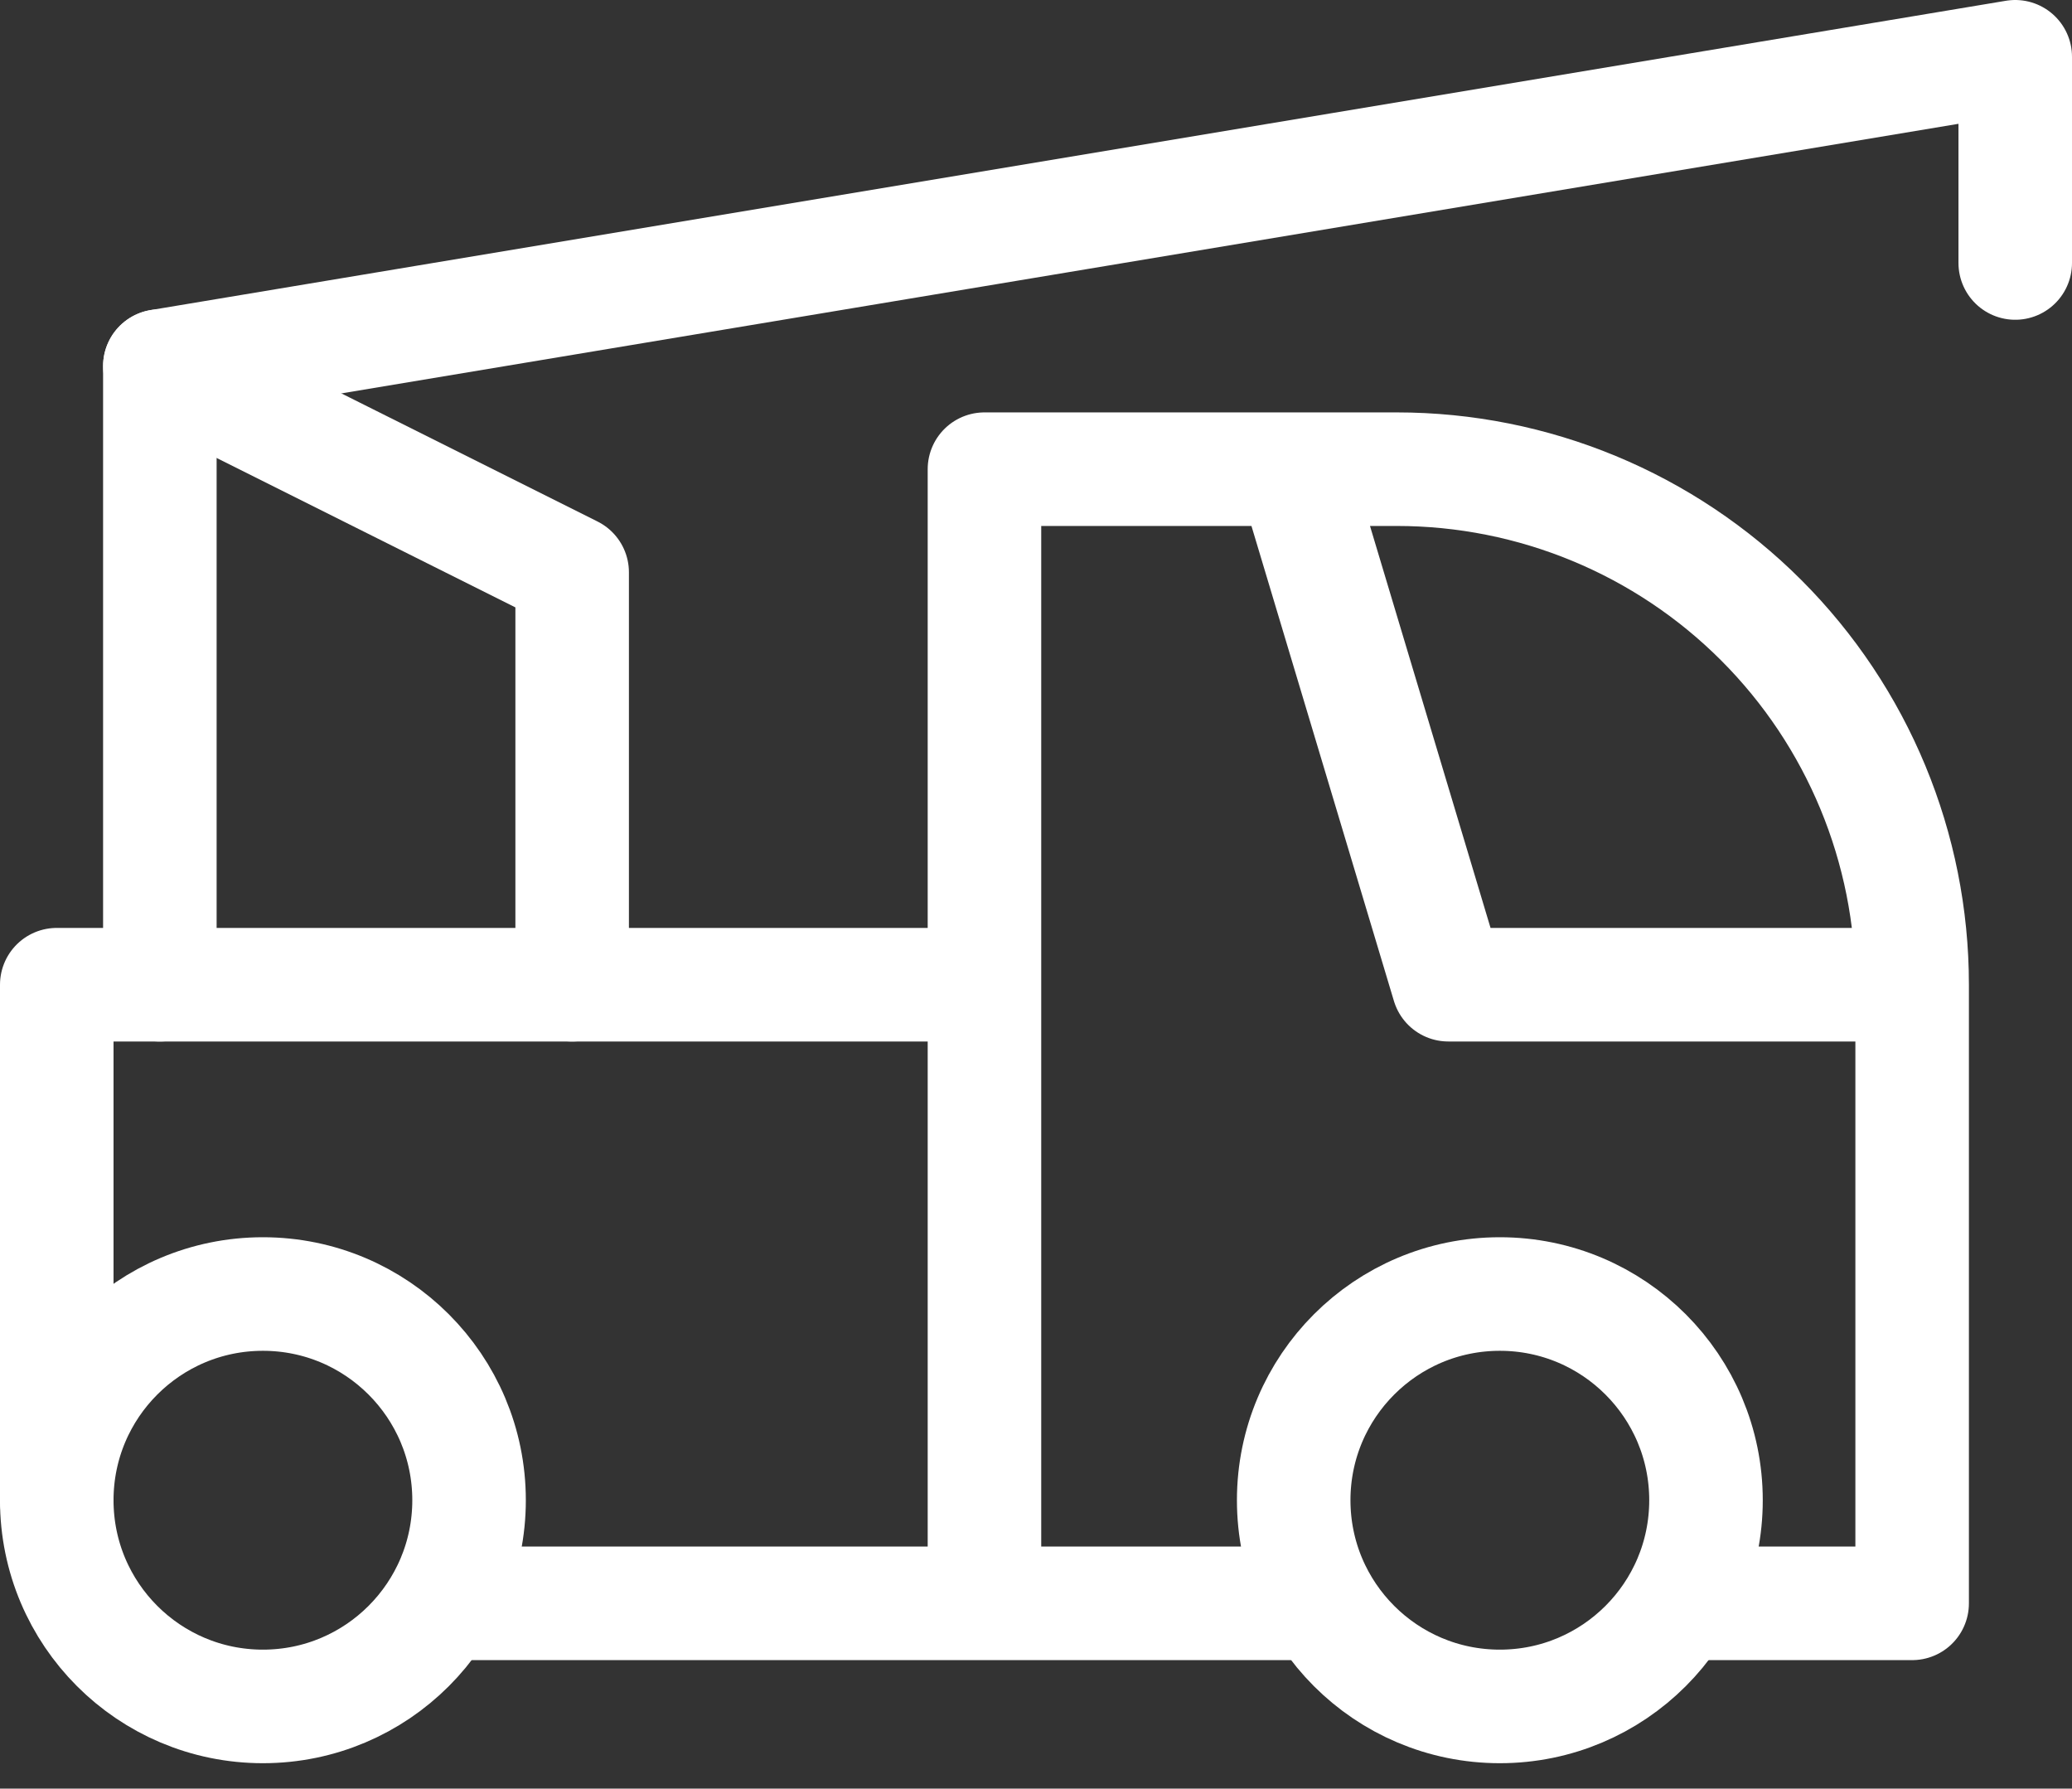 <svg width="73" height="63" viewBox="0 0 73 63" fill="none" xmlns="http://www.w3.org/2000/svg">
<rect x="0" y="0" width="73" height="63" fill="#333333" stroke="none"/>
<path d="M9.263 60.105C13.274 60.105 16.526 56.854 16.526 52.842C16.526 48.831 13.274 45.579 9.263 45.579C5.252 45.579 2 48.831 2 52.842C2 56.854 5.252 60.105 9.263 60.105Z" stroke="white" stroke-width="4" stroke-linecap="round" stroke-linejoin="round"/>
<path d="M52.842 60.105C56.853 60.105 60.105 56.854 60.105 52.842C60.105 48.831 56.853 45.579 52.842 45.579C48.831 45.579 45.579 48.831 45.579 52.842C45.579 56.854 48.831 60.105 52.842 60.105Z" stroke="white" stroke-width="4" stroke-linecap="round" stroke-linejoin="round"/>
<path d="M16.526 56.474H45.579M60.105 56.474H67.368V34.684M67.368 34.684C67.368 29.869 65.455 25.25 62.05 21.845C58.645 18.439 54.026 16.526 49.211 16.526H45.579M67.368 34.684H51.026L45.579 16.526M45.579 16.526H34.684V56.474M2 52.842V34.684H34.684" stroke="white" stroke-width="4" stroke-linecap="round" stroke-linejoin="round"/>
<path d="M5.632 34.684V12.895L71 2V9.263" stroke="white" stroke-width="4" stroke-linecap="round" stroke-linejoin="round"/>
<path d="M20.158 34.684V20.158L5.632 12.895" stroke="white" stroke-width="4" stroke-linecap="round" stroke-linejoin="round"/>
</svg>
